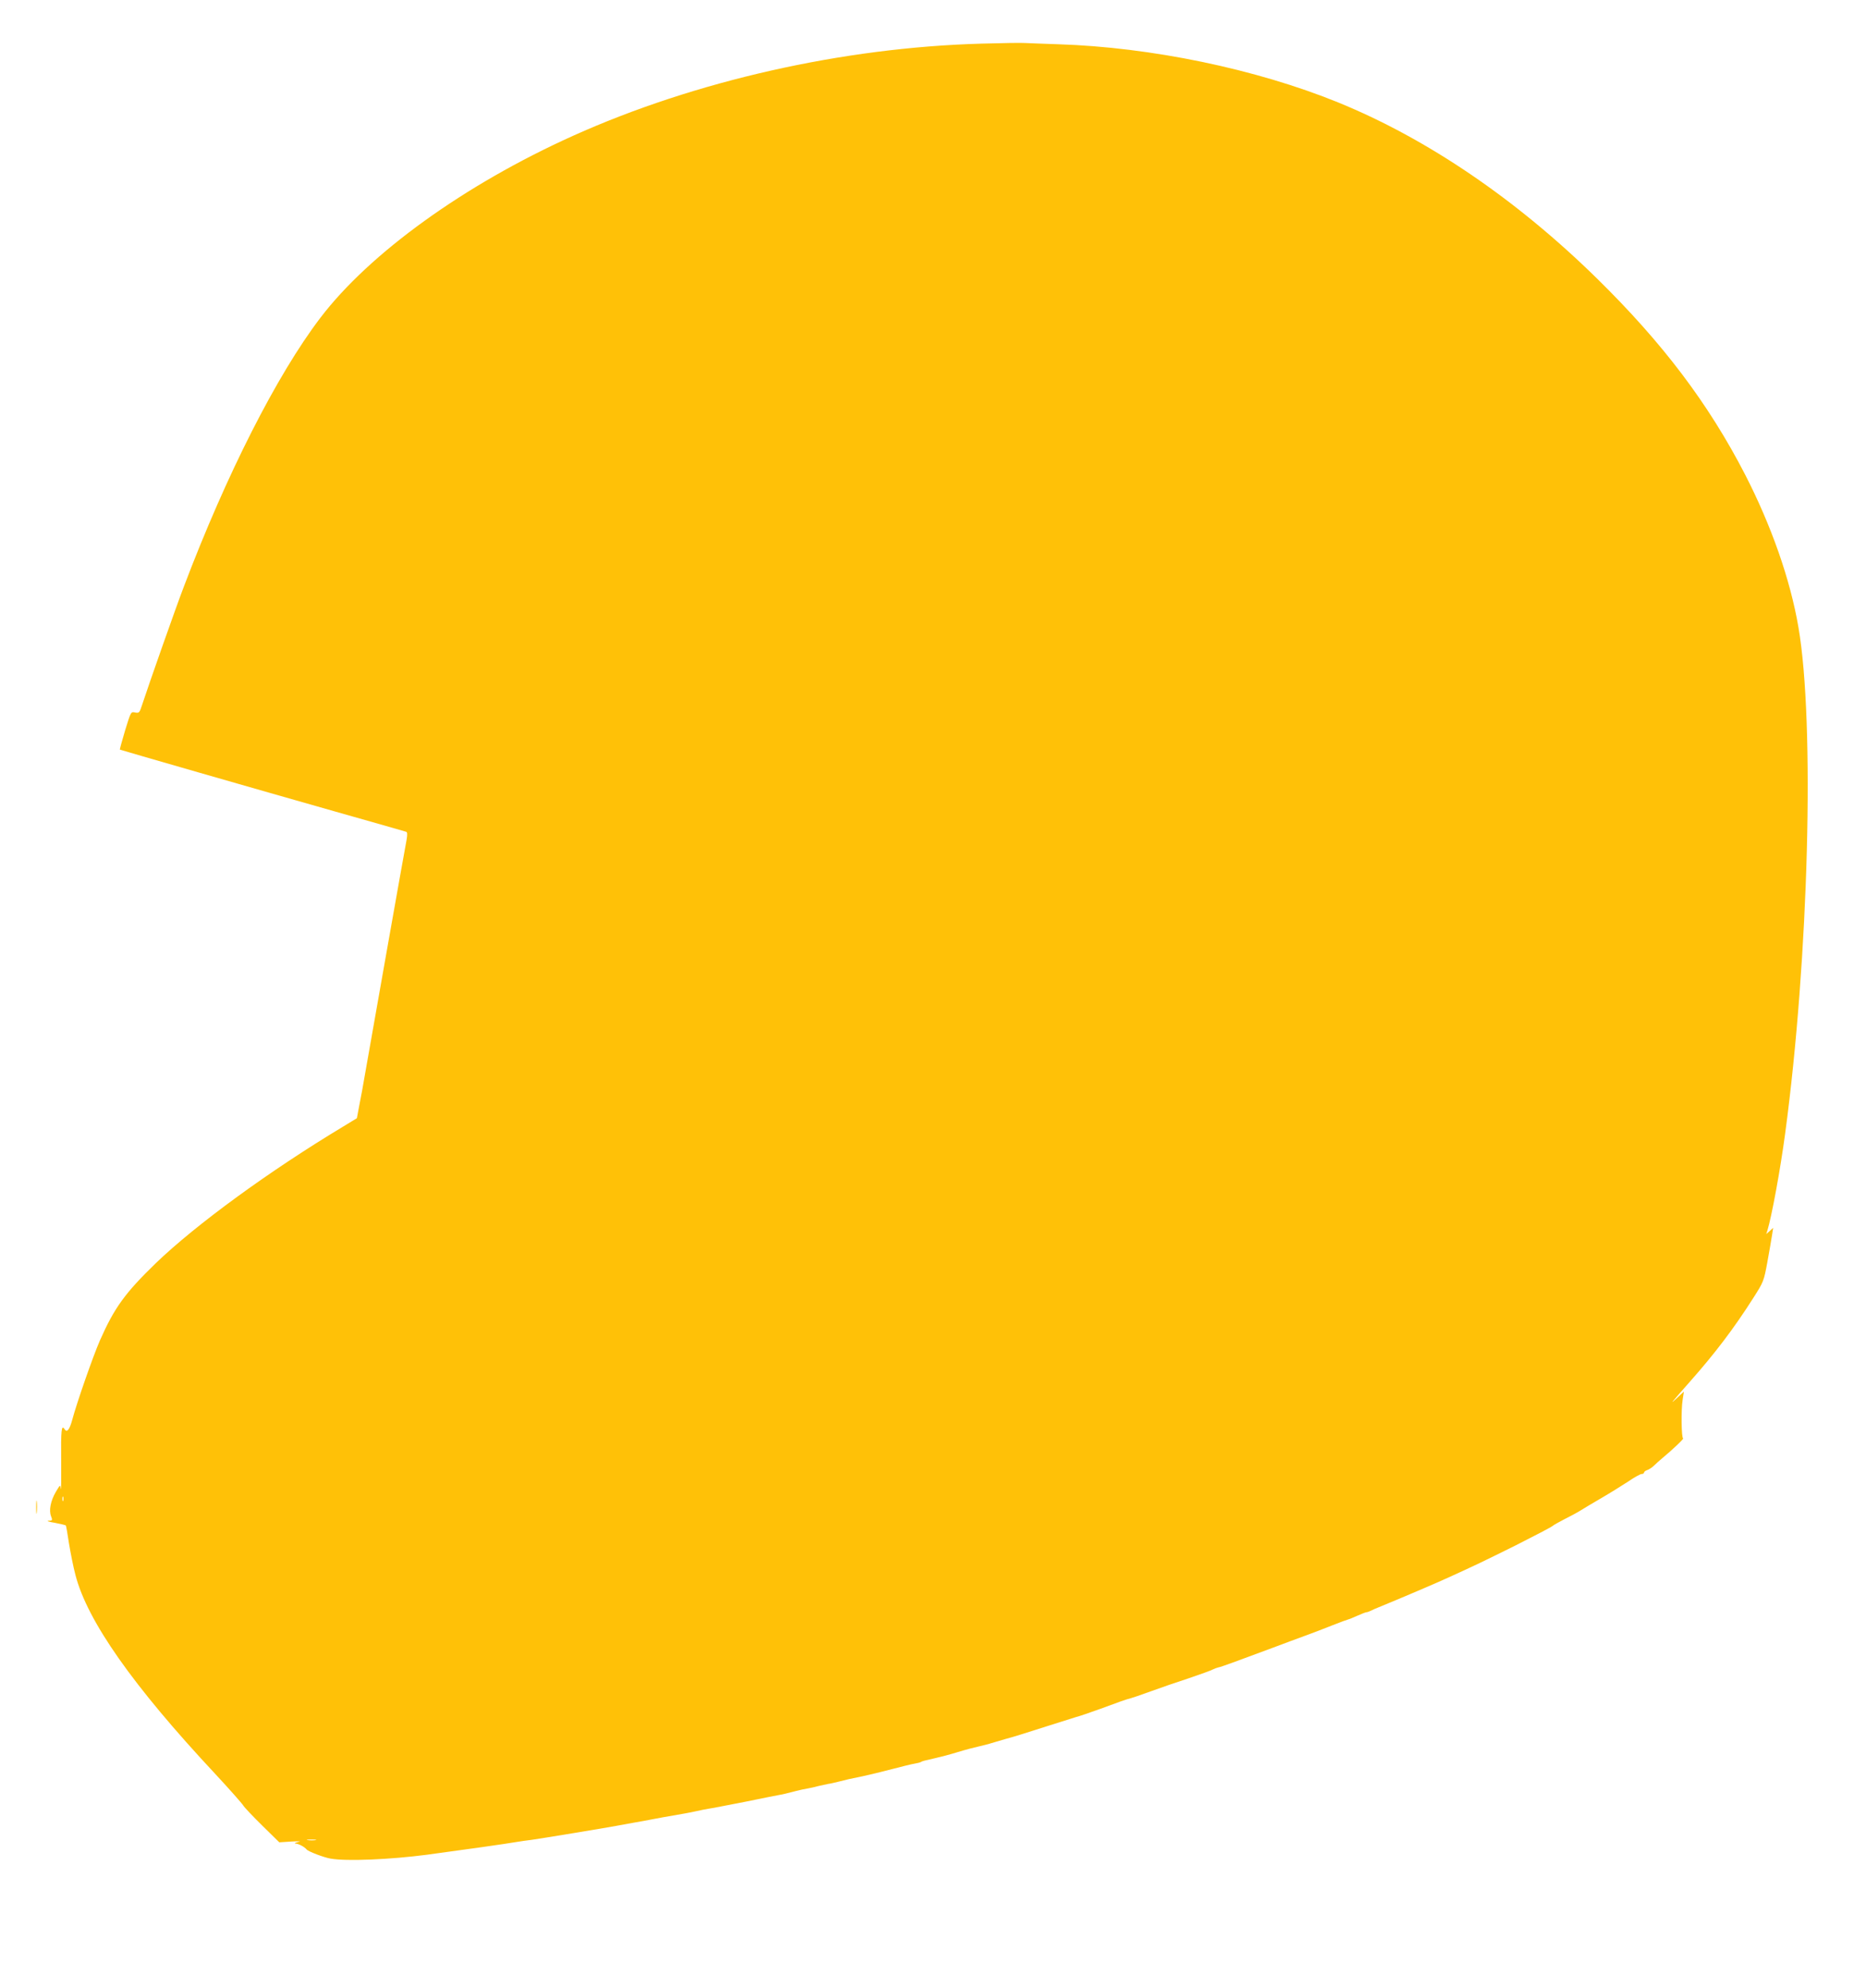 <?xml version="1.0" standalone="no"?>
<!DOCTYPE svg PUBLIC "-//W3C//DTD SVG 20010904//EN"
 "http://www.w3.org/TR/2001/REC-SVG-20010904/DTD/svg10.dtd">
<svg version="1.0" xmlns="http://www.w3.org/2000/svg"
 width="1202pt" height="1280pt" viewBox="0 0 1202 1280"
 preserveAspectRatio="xMidYMid meet">
<g transform="translate(0,1280) scale(0.1,-0.1)"
fill="#ffc107" stroke="none">
<path d="M6320 12519 c-891 -25 -1843 -240 -2628 -593 -698 -314 -1312 -756
-1629 -1173 -279 -366 -605 -1008 -878 -1728 -52 -135 -226 -630 -270 -764
-16 -50 -19 -53 -45 -48 -27 6 -27 5 -64 -115 -20 -67 -35 -122 -34 -124 5 -3
905 -262 1388 -399 245 -69 450 -128 456 -130 8 -2 9 -17 3 -52 -12 -60 -245
-1378 -265 -1493 -15 -87 -26 -149 -45 -245 l-10 -54 -87 -53 c-479 -288 -950
-632 -1209 -881 -198 -192 -266 -286 -359 -496 -45 -103 -149 -401 -179 -513
-17 -63 -34 -84 -50 -58 -19 30 -23 -10 -21 -202 1 -117 0 -200 -2 -184 -4 29
-4 29 -33 -20 -33 -57 -45 -118 -30 -156 10 -26 9 -28 -17 -29 -15 -1 3 -7 41
-13 37 -7 69 -15 71 -17 2 -2 11 -53 20 -114 10 -60 28 -153 42 -205 76 -295
369 -712 898 -1278 94 -101 176 -194 183 -206 7 -12 62 -70 122 -129 l110
-108 78 5 c52 3 66 2 43 -3 -19 -5 -27 -9 -17 -10 21 -1 58 -21 72 -38 10 -13
112 -52 155 -59 102 -18 383 -6 620 25 231 31 521 72 570 81 30 5 78 12 105
15 45 6 484 78 545 90 13 2 63 11 110 20 47 8 96 17 110 20 14 3 50 9 80 15
138 24 168 29 213 39 26 6 62 13 80 16 17 2 124 23 237 45 113 23 212 43 220
44 16 2 52 11 110 26 19 5 51 12 70 15 19 3 53 11 75 17 22 5 49 11 60 13 11
1 40 8 65 14 59 15 71 18 160 36 41 9 125 29 185 45 61 16 125 32 144 35 19 3
38 8 43 11 9 6 19 8 93 25 28 6 93 23 145 39 52 16 111 31 130 35 19 4 67 16
105 28 39 11 72 21 75 22 23 5 152 45 285 88 88 28 162 51 165 52 21 5 88 28
160 54 116 43 169 62 189 66 9 2 68 22 131 45 63 23 176 62 250 86 74 25 143
50 153 56 10 5 26 11 35 13 18 3 113 38 352 127 74 28 169 63 210 78 41 15
118 44 170 65 52 21 100 38 105 39 6 1 32 12 59 24 27 12 53 22 57 22 5 0 17
4 27 9 9 5 40 18 67 29 101 41 372 156 440 188 178 81 221 102 429 205 121 61
228 117 236 124 8 7 44 27 79 45 36 18 81 42 100 54 20 13 81 49 136 81 55 32
132 80 172 106 39 27 79 49 87 49 9 0 16 4 16 9 0 5 9 13 20 16 11 4 31 16 43
28 12 12 38 35 57 51 64 53 141 126 132 126 -11 0 -14 182 -3 249 l8 52 -46
-43 c-50 -47 -37 -31 85 107 163 184 284 344 407 537 67 105 69 109 92 235 13
70 26 148 30 173 l7 45 -22 -20 -23 -20 7 20 c29 95 84 395 115 626 152 1128
192 2642 86 3259 -53 310 -175 656 -344 985 -236 457 -530 846 -954 1262 -520
510 -1093 899 -1666 1133 -531 216 -1207 356 -1804 375 -94 3 -190 7 -212 8
-22 2 -150 0 -285 -4z m-5913 -9381 c-3 -7 -5 -2 -5 12 0 14 2 19 5 13 2 -7 2
-19 0 -25z m1626 -2185 c-13 -2 -35 -2 -50 0 -16 2 -5 4 22 4 28 0 40 -2 28
-4z"/>
<path d="M233 3095 c0 -38 2 -53 4 -32 2 20 2 52 0 70 -2 17 -4 1 -4 -38z"/>
</g>
</svg>
